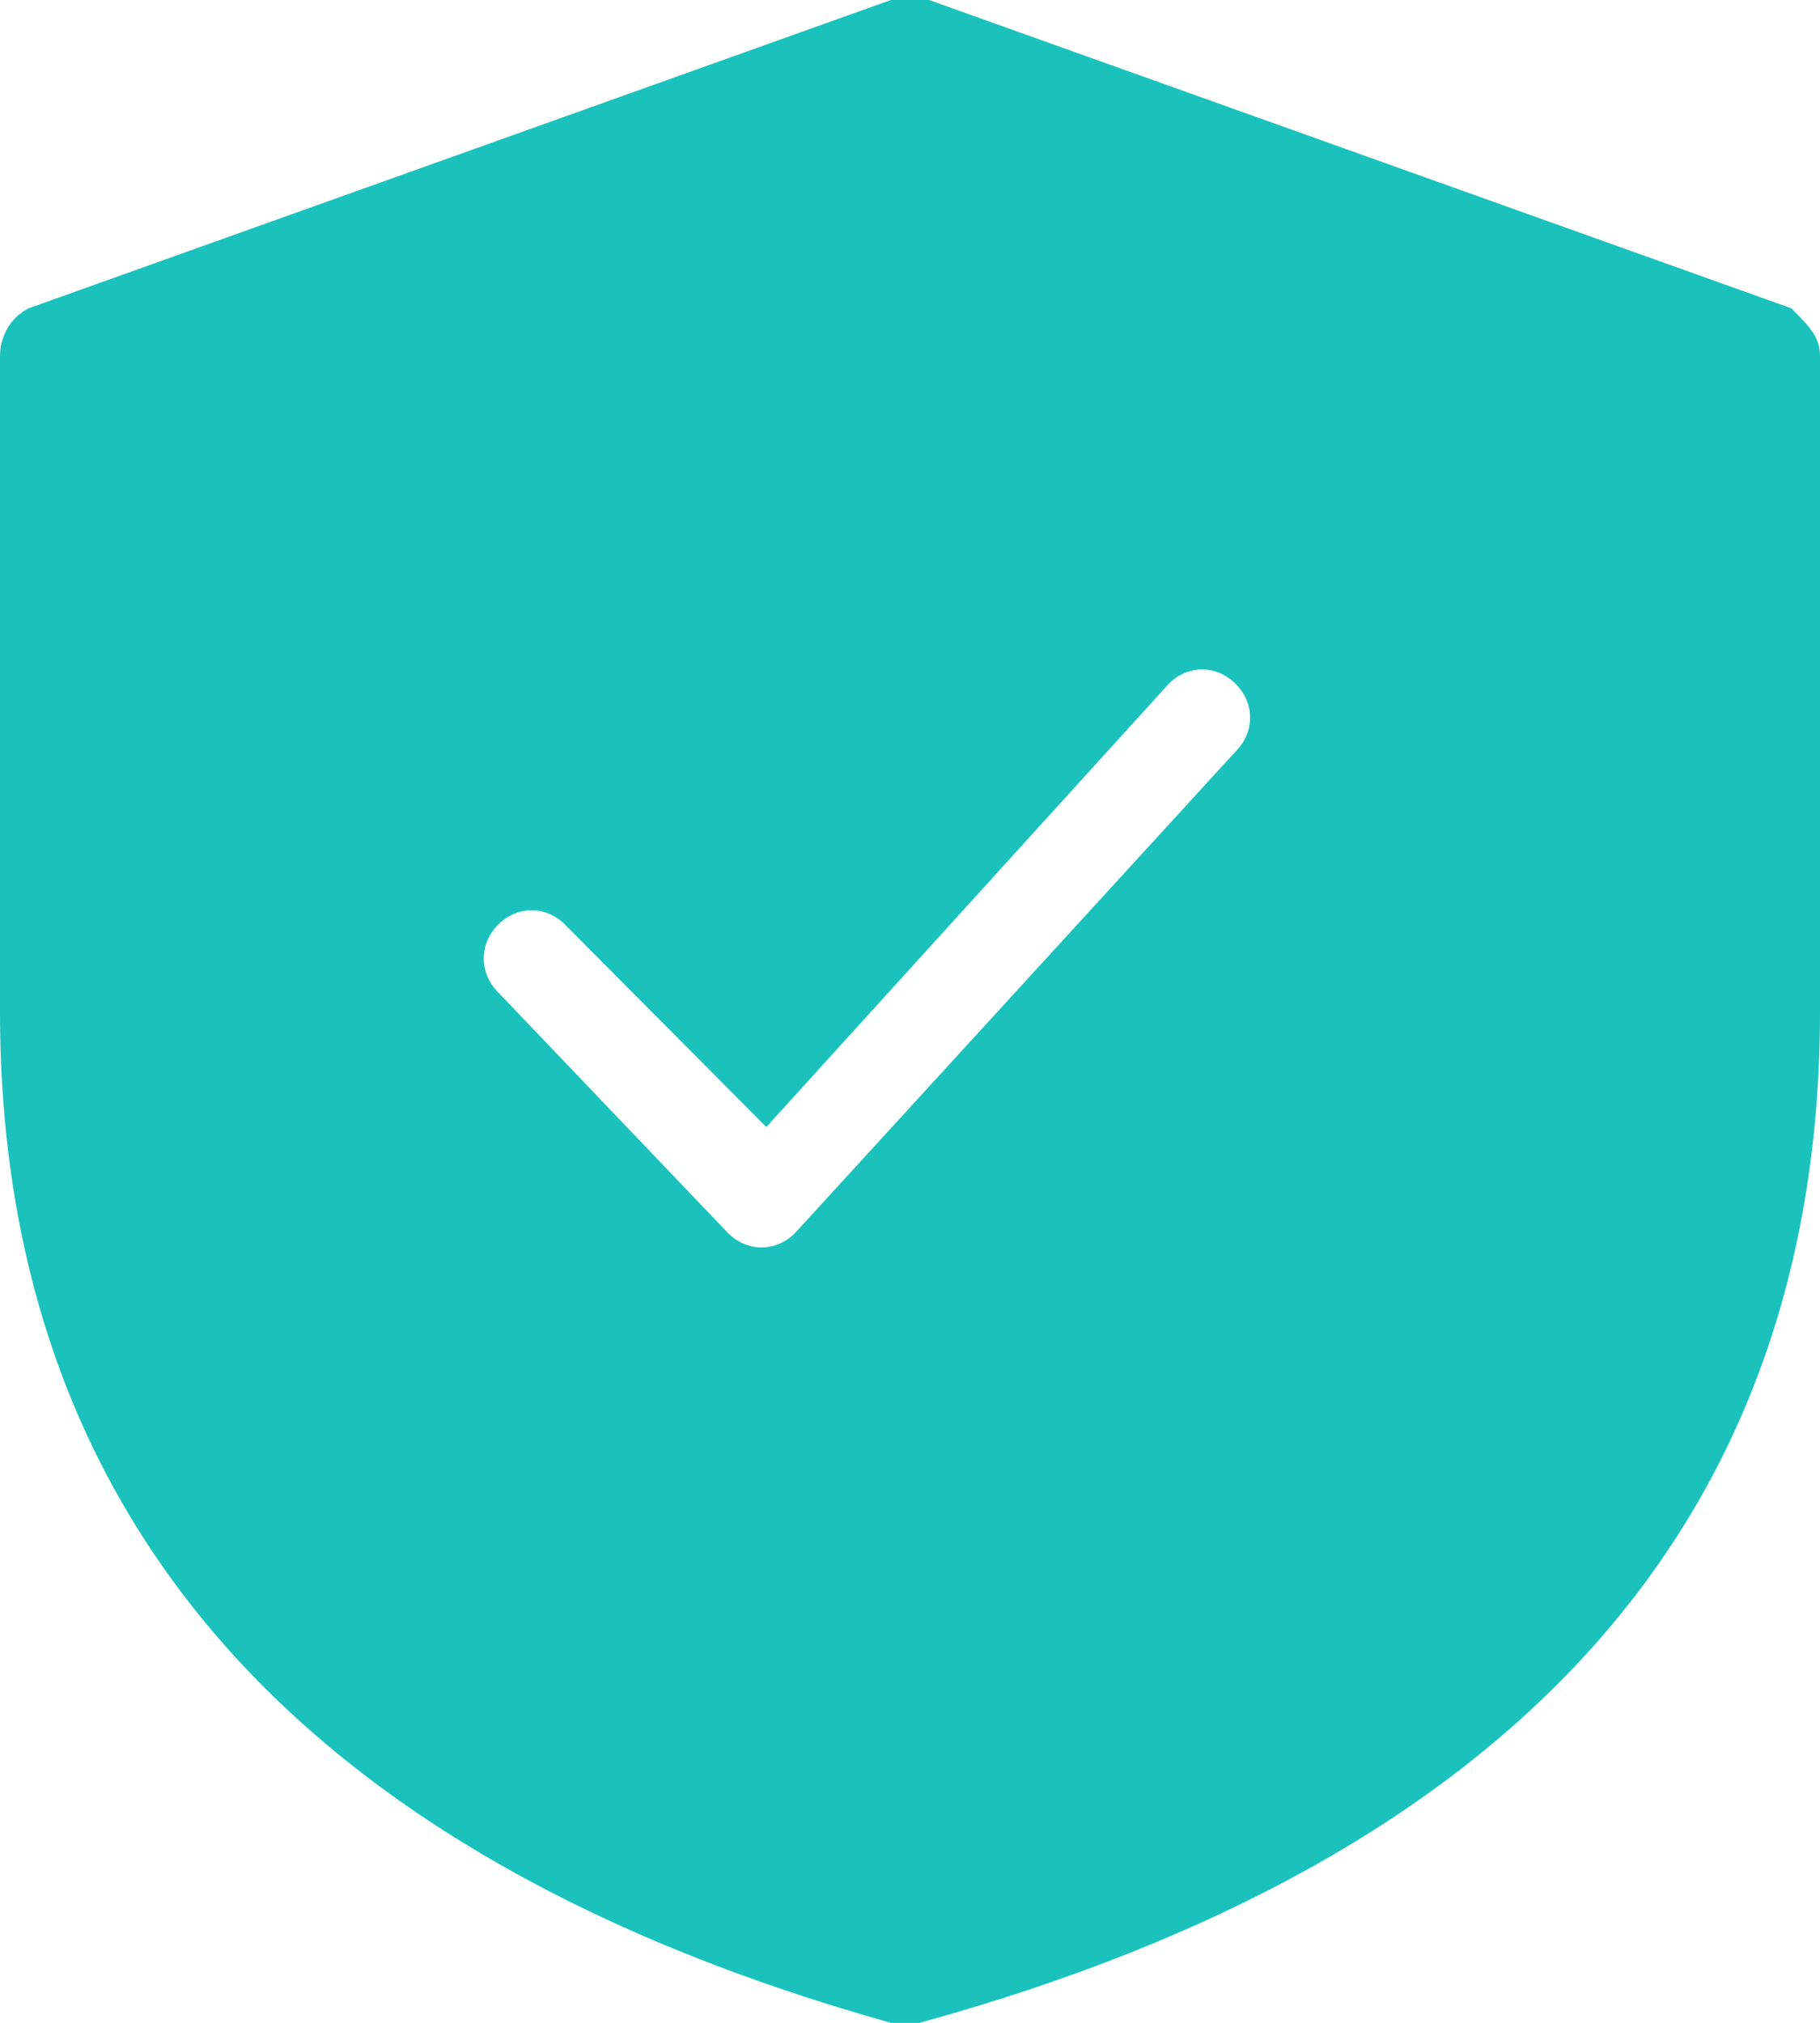 <svg width="18" height="20" viewBox="0 0 18 20" fill="none" xmlns="http://www.w3.org/2000/svg">
<path d="M9.189 0L17.716 3.048C17.905 3.238 18 3.333 18 3.524V10C18 15.048 14.968 18.381 9.095 20C9 20 8.905 20 8.811 20C3.032 18.381 0 15.048 0 10V3.524C0 3.333 0.095 3.143 0.284 3.048L8.811 0C8.905 0 9.095 0 9.189 0ZM5.589 9.143C5.4 8.952 5.116 8.952 4.926 9.143C4.737 9.333 4.737 9.619 4.926 9.81L7.2 12.191C7.389 12.381 7.674 12.381 7.863 12.191L12.221 7.429C12.411 7.238 12.411 6.952 12.221 6.762C12.032 6.571 11.747 6.571 11.558 6.762L7.579 11.143L5.589 9.143Z" fill="#1BC2BD"/>
</svg>
